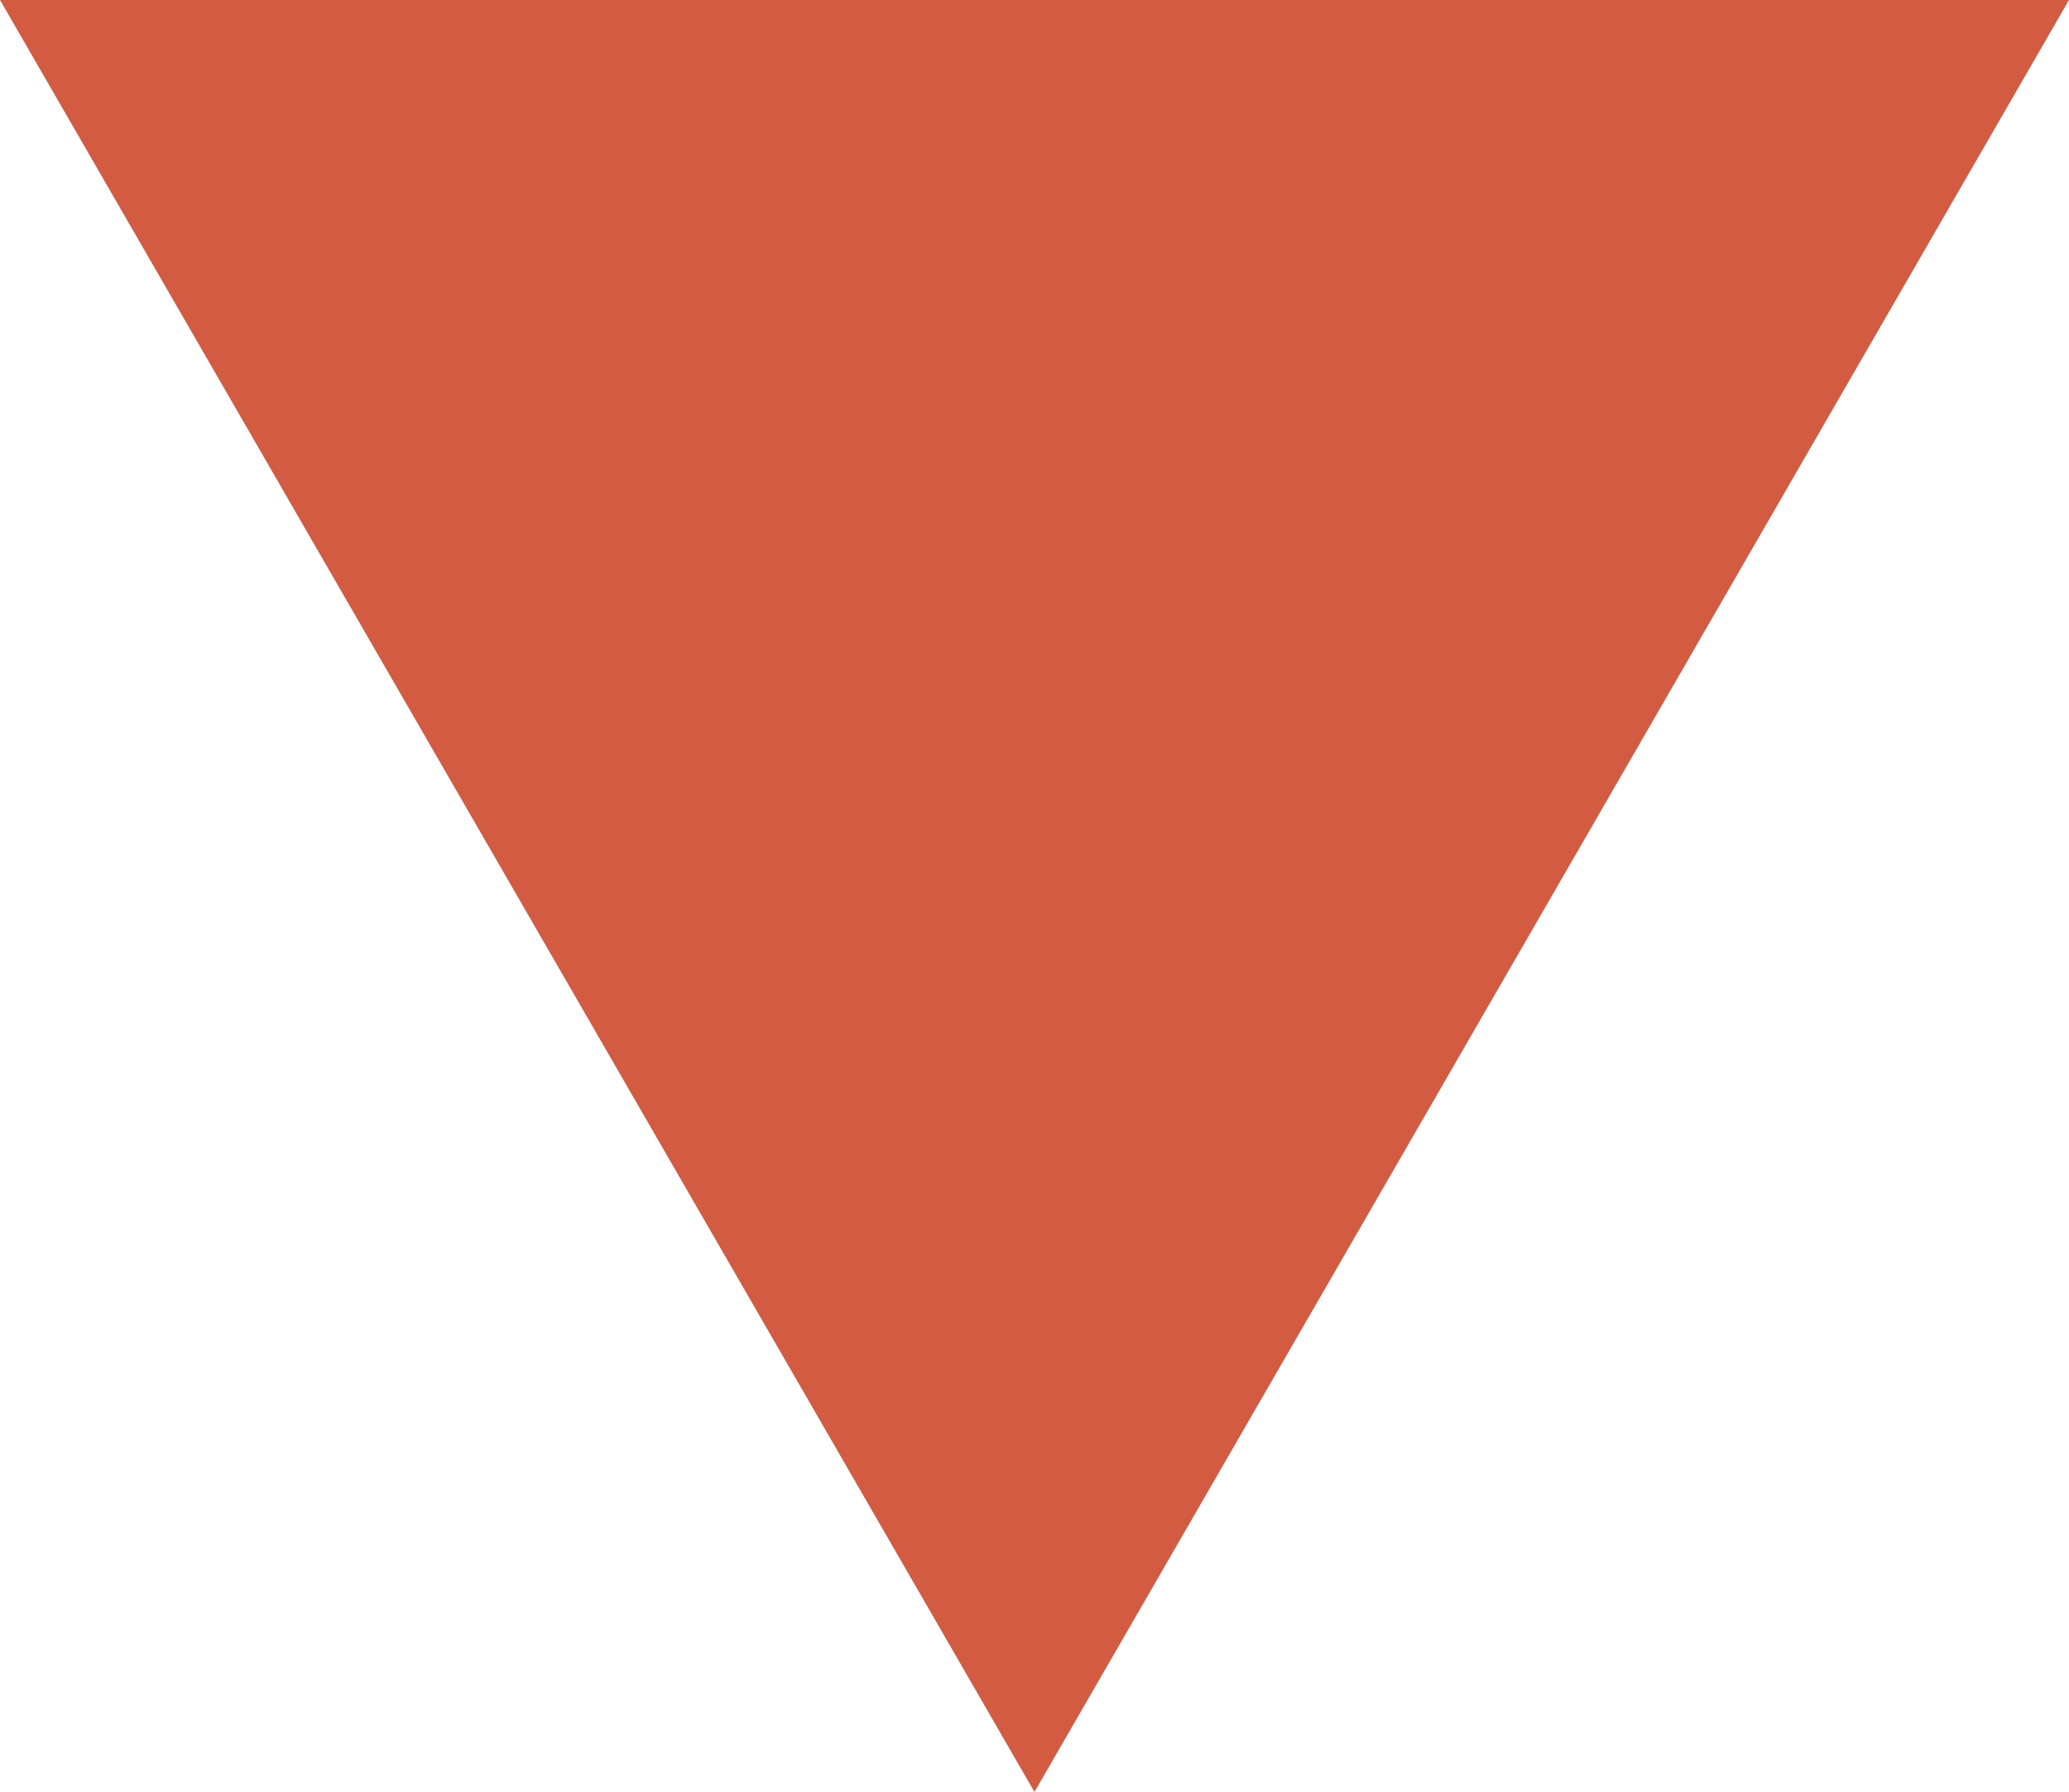 <?xml version="1.0" encoding="utf-8"?>
<!-- Generator: Adobe Illustrator 16.0.3, SVG Export Plug-In . SVG Version: 6.00 Build 0)  -->
<!DOCTYPE svg PUBLIC "-//W3C//DTD SVG 1.1//EN" "http://www.w3.org/Graphics/SVG/1.1/DTD/svg11.dtd">
<svg version="1.1" id="Layer_1" xmlns="http://www.w3.org/2000/svg" xmlns:xlink="http://www.w3.org/1999/xlink" x="0px" y="0px"
	 width="24.963px" height="21.618px" viewBox="0 0 24.963 21.618" enable-background="new 0 0 24.963 21.618" xml:space="preserve">
<polygon fill="#D35B41" points="12.481,21.618 6.241,10.81 0,0 12.481,0 24.963,0 18.722,10.81 "/>
</svg>
